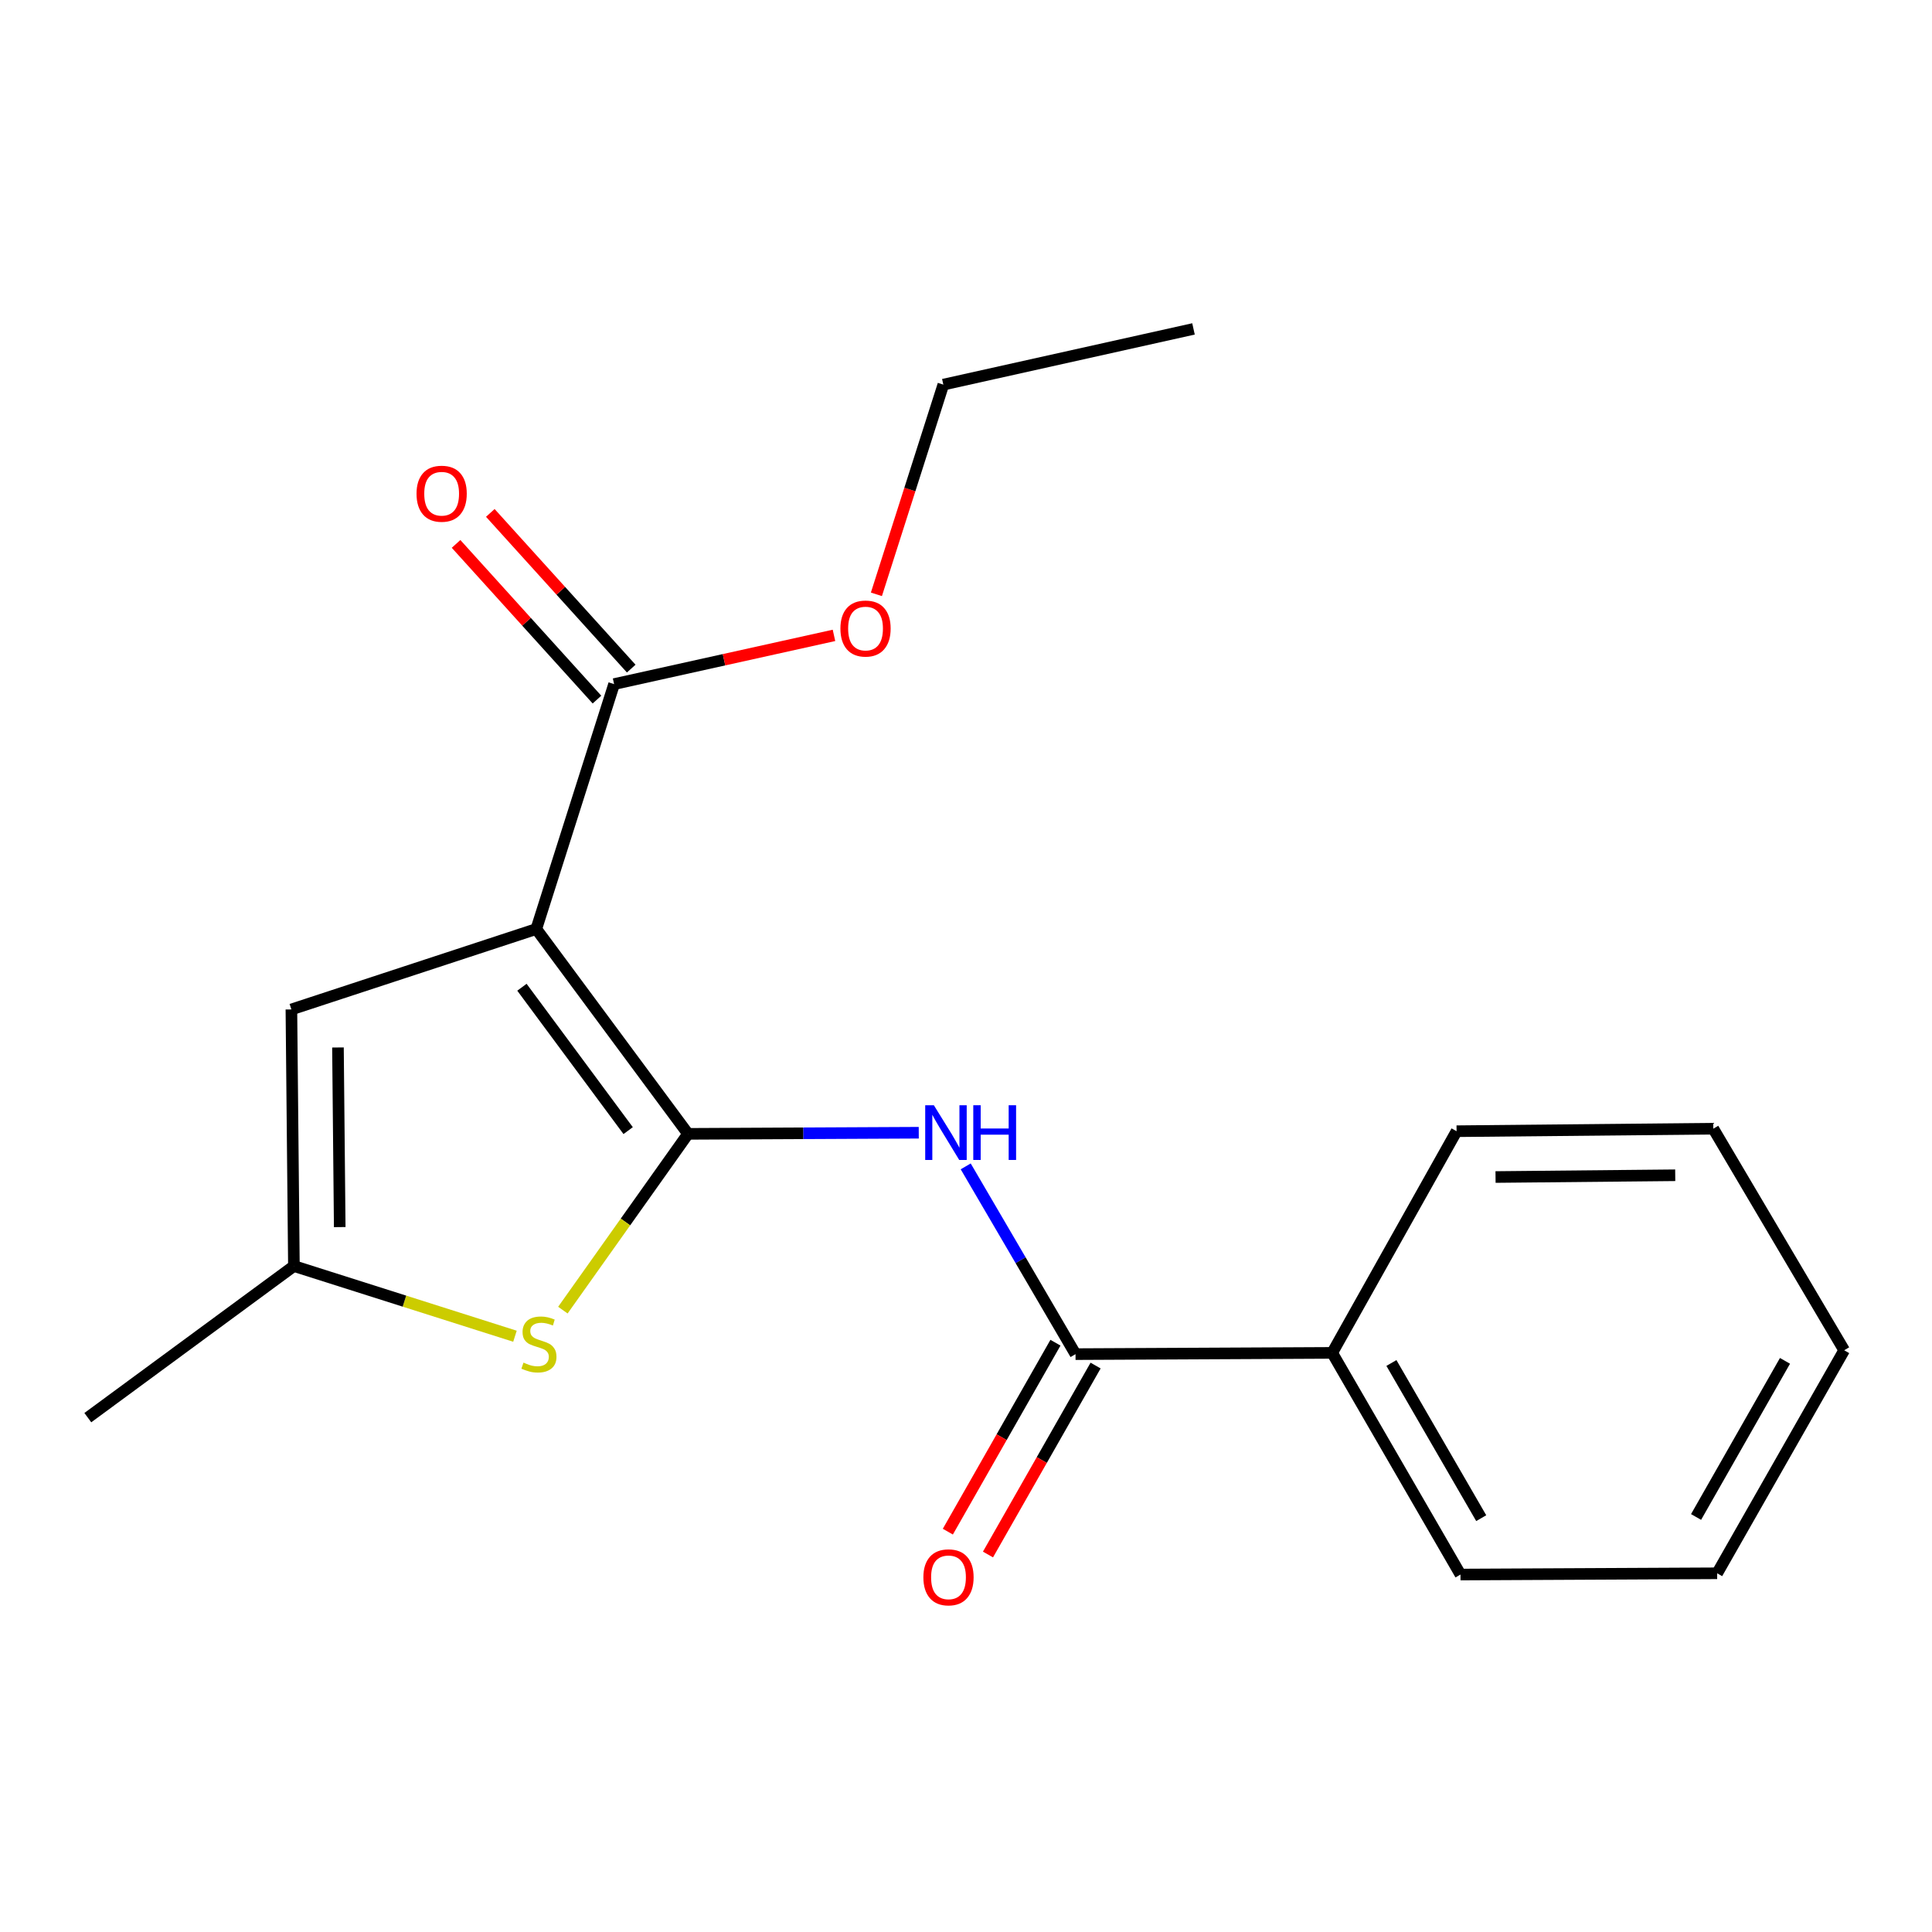 <?xml version='1.0' encoding='iso-8859-1'?>
<svg version='1.1' baseProfile='full'
              xmlns='http://www.w3.org/2000/svg'
                      xmlns:rdkit='http://www.rdkit.org/xml'
                      xmlns:xlink='http://www.w3.org/1999/xlink'
                  xml:space='preserve'
width='1000px' height='1000px' viewBox='0 0 1000 1000'>
<!-- END OF HEADER -->
<rect style='opacity:1.0;fill:#FFFFFF;stroke:none' width='1000' height='1000' x='0' y='0'> </rect>
<path class='bond-0' d='M 356.122,586.88 L 277.582,480.858' style='fill:none;fill-rule:evenodd;stroke:#000000;stroke-width:6px;stroke-linecap:butt;stroke-linejoin:miter;stroke-opacity:1' />
<path class='bond-0' d='M 325.13,585.209 L 270.152,510.993' style='fill:none;fill-rule:evenodd;stroke:#000000;stroke-width:6px;stroke-linecap:butt;stroke-linejoin:miter;stroke-opacity:1' />
<path class='bond-1' d='M 356.122,586.88 L 415.835,586.589' style='fill:none;fill-rule:evenodd;stroke:#000000;stroke-width:6px;stroke-linecap:butt;stroke-linejoin:miter;stroke-opacity:1' />
<path class='bond-1' d='M 415.835,586.589 L 475.549,586.298' style='fill:none;fill-rule:evenodd;stroke:#0000FF;stroke-width:6px;stroke-linecap:butt;stroke-linejoin:miter;stroke-opacity:1' />
<path class='bond-2' d='M 356.122,586.88 L 323.732,632.5' style='fill:none;fill-rule:evenodd;stroke:#000000;stroke-width:6px;stroke-linecap:butt;stroke-linejoin:miter;stroke-opacity:1' />
<path class='bond-2' d='M 323.732,632.5 L 291.342,678.12' style='fill:none;fill-rule:evenodd;stroke:#CCCC00;stroke-width:6px;stroke-linecap:butt;stroke-linejoin:miter;stroke-opacity:1' />
<path class='bond-3' d='M 277.582,480.858 L 150.826,522.486' style='fill:none;fill-rule:evenodd;stroke:#000000;stroke-width:6px;stroke-linecap:butt;stroke-linejoin:miter;stroke-opacity:1' />
<path class='bond-5' d='M 277.582,480.858 L 317.855,354.089' style='fill:none;fill-rule:evenodd;stroke:#000000;stroke-width:6px;stroke-linecap:butt;stroke-linejoin:miter;stroke-opacity:1' />
<path class='bond-4' d='M 499.85,603.711 L 528.27,652.305' style='fill:none;fill-rule:evenodd;stroke:#0000FF;stroke-width:6px;stroke-linecap:butt;stroke-linejoin:miter;stroke-opacity:1' />
<path class='bond-4' d='M 528.27,652.305 L 556.69,700.899' style='fill:none;fill-rule:evenodd;stroke:#000000;stroke-width:6px;stroke-linecap:butt;stroke-linejoin:miter;stroke-opacity:1' />
<path class='bond-6' d='M 266.544,691.633 L 209.336,673.466' style='fill:none;fill-rule:evenodd;stroke:#CCCC00;stroke-width:6px;stroke-linecap:butt;stroke-linejoin:miter;stroke-opacity:1' />
<path class='bond-6' d='M 209.336,673.466 L 152.127,655.299' style='fill:none;fill-rule:evenodd;stroke:#000000;stroke-width:6px;stroke-linecap:butt;stroke-linejoin:miter;stroke-opacity:1' />
<path class='bond-19' d='M 150.826,522.486 L 152.127,655.299' style='fill:none;fill-rule:evenodd;stroke:#000000;stroke-width:6px;stroke-linecap:butt;stroke-linejoin:miter;stroke-opacity:1' />
<path class='bond-19' d='M 174.929,542.174 L 175.84,635.143' style='fill:none;fill-rule:evenodd;stroke:#000000;stroke-width:6px;stroke-linecap:butt;stroke-linejoin:miter;stroke-opacity:1' />
<path class='bond-7' d='M 546.303,694.982 L 518.452,743.881' style='fill:none;fill-rule:evenodd;stroke:#000000;stroke-width:6px;stroke-linecap:butt;stroke-linejoin:miter;stroke-opacity:1' />
<path class='bond-7' d='M 518.452,743.881 L 490.601,792.781' style='fill:none;fill-rule:evenodd;stroke:#FF0000;stroke-width:6px;stroke-linecap:butt;stroke-linejoin:miter;stroke-opacity:1' />
<path class='bond-7' d='M 567.078,706.815 L 539.227,755.714' style='fill:none;fill-rule:evenodd;stroke:#000000;stroke-width:6px;stroke-linecap:butt;stroke-linejoin:miter;stroke-opacity:1' />
<path class='bond-7' d='M 539.227,755.714 L 511.377,804.613' style='fill:none;fill-rule:evenodd;stroke:#FF0000;stroke-width:6px;stroke-linecap:butt;stroke-linejoin:miter;stroke-opacity:1' />
<path class='bond-8' d='M 556.69,700.899 L 689.543,700.248' style='fill:none;fill-rule:evenodd;stroke:#000000;stroke-width:6px;stroke-linecap:butt;stroke-linejoin:miter;stroke-opacity:1' />
<path class='bond-9' d='M 326.718,346.067 L 290.251,305.774' style='fill:none;fill-rule:evenodd;stroke:#000000;stroke-width:6px;stroke-linecap:butt;stroke-linejoin:miter;stroke-opacity:1' />
<path class='bond-9' d='M 290.251,305.774 L 253.784,265.482' style='fill:none;fill-rule:evenodd;stroke:#FF0000;stroke-width:6px;stroke-linecap:butt;stroke-linejoin:miter;stroke-opacity:1' />
<path class='bond-9' d='M 308.992,362.111 L 272.525,321.818' style='fill:none;fill-rule:evenodd;stroke:#000000;stroke-width:6px;stroke-linecap:butt;stroke-linejoin:miter;stroke-opacity:1' />
<path class='bond-9' d='M 272.525,321.818 L 236.058,281.525' style='fill:none;fill-rule:evenodd;stroke:#FF0000;stroke-width:6px;stroke-linecap:butt;stroke-linejoin:miter;stroke-opacity:1' />
<path class='bond-10' d='M 317.855,354.089 L 374.761,341.48' style='fill:none;fill-rule:evenodd;stroke:#000000;stroke-width:6px;stroke-linecap:butt;stroke-linejoin:miter;stroke-opacity:1' />
<path class='bond-10' d='M 374.761,341.48 L 431.666,328.871' style='fill:none;fill-rule:evenodd;stroke:#FF0000;stroke-width:6px;stroke-linecap:butt;stroke-linejoin:miter;stroke-opacity:1' />
<path class='bond-11' d='M 152.127,655.299 L 45.455,733.773' style='fill:none;fill-rule:evenodd;stroke:#000000;stroke-width:6px;stroke-linecap:butt;stroke-linejoin:miter;stroke-opacity:1' />
<path class='bond-12' d='M 689.543,700.248 L 755.943,814.983' style='fill:none;fill-rule:evenodd;stroke:#000000;stroke-width:6px;stroke-linecap:butt;stroke-linejoin:miter;stroke-opacity:1' />
<path class='bond-12' d='M 720.197,705.482 L 766.677,785.797' style='fill:none;fill-rule:evenodd;stroke:#000000;stroke-width:6px;stroke-linecap:butt;stroke-linejoin:miter;stroke-opacity:1' />
<path class='bond-13' d='M 689.543,700.248 L 753.924,585.512' style='fill:none;fill-rule:evenodd;stroke:#000000;stroke-width:6px;stroke-linecap:butt;stroke-linejoin:miter;stroke-opacity:1' />
<path class='bond-14' d='M 453.626,307.621 L 470.949,253.351' style='fill:none;fill-rule:evenodd;stroke:#FF0000;stroke-width:6px;stroke-linecap:butt;stroke-linejoin:miter;stroke-opacity:1' />
<path class='bond-14' d='M 470.949,253.351 L 488.271,199.08' style='fill:none;fill-rule:evenodd;stroke:#000000;stroke-width:6px;stroke-linecap:butt;stroke-linejoin:miter;stroke-opacity:1' />
<path class='bond-17' d='M 755.943,814.983 L 888.796,814.332' style='fill:none;fill-rule:evenodd;stroke:#000000;stroke-width:6px;stroke-linecap:butt;stroke-linejoin:miter;stroke-opacity:1' />
<path class='bond-16' d='M 753.924,585.512 L 886.791,584.211' style='fill:none;fill-rule:evenodd;stroke:#000000;stroke-width:6px;stroke-linecap:butt;stroke-linejoin:miter;stroke-opacity:1' />
<path class='bond-16' d='M 774.089,609.225 L 867.095,608.313' style='fill:none;fill-rule:evenodd;stroke:#000000;stroke-width:6px;stroke-linecap:butt;stroke-linejoin:miter;stroke-opacity:1' />
<path class='bond-15' d='M 488.271,199.08 L 617.751,170.244' style='fill:none;fill-rule:evenodd;stroke:#000000;stroke-width:6px;stroke-linecap:butt;stroke-linejoin:miter;stroke-opacity:1' />
<path class='bond-18' d='M 886.791,584.211 L 954.545,698.893' style='fill:none;fill-rule:evenodd;stroke:#000000;stroke-width:6px;stroke-linecap:butt;stroke-linejoin:miter;stroke-opacity:1' />
<path class='bond-20' d='M 888.796,814.332 L 954.545,698.893' style='fill:none;fill-rule:evenodd;stroke:#000000;stroke-width:6px;stroke-linecap:butt;stroke-linejoin:miter;stroke-opacity:1' />
<path class='bond-20' d='M 877.883,785.184 L 923.908,704.376' style='fill:none;fill-rule:evenodd;stroke:#000000;stroke-width:6px;stroke-linecap:butt;stroke-linejoin:miter;stroke-opacity:1' />
<path  class='atom-2' d='M 483.366 572.07
L 492.646 587.07
Q 493.566 588.55, 495.046 591.23
Q 496.526 593.91, 496.606 594.07
L 496.606 572.07
L 500.366 572.07
L 500.366 600.39
L 496.486 600.39
L 486.526 583.99
Q 485.366 582.07, 484.126 579.87
Q 482.926 577.67, 482.566 576.99
L 482.566 600.39
L 478.886 600.39
L 478.886 572.07
L 483.366 572.07
' fill='#0000FF'/>
<path  class='atom-2' d='M 503.766 572.07
L 507.606 572.07
L 507.606 584.11
L 522.086 584.11
L 522.086 572.07
L 525.926 572.07
L 525.926 600.39
L 522.086 600.39
L 522.086 587.31
L 507.606 587.31
L 507.606 600.39
L 503.766 600.39
L 503.766 572.07
' fill='#0000FF'/>
<path  class='atom-3' d='M 270.95 705.292
Q 271.27 705.412, 272.59 705.972
Q 273.91 706.532, 275.35 706.892
Q 276.83 707.212, 278.27 707.212
Q 280.95 707.212, 282.51 705.932
Q 284.07 704.612, 284.07 702.332
Q 284.07 700.772, 283.27 699.812
Q 282.51 698.852, 281.31 698.332
Q 280.11 697.812, 278.11 697.212
Q 275.59 696.452, 274.07 695.732
Q 272.59 695.012, 271.51 693.492
Q 270.47 691.972, 270.47 689.412
Q 270.47 685.852, 272.87 683.652
Q 275.31 681.452, 280.11 681.452
Q 283.39 681.452, 287.11 683.012
L 286.19 686.092
Q 282.79 684.692, 280.23 684.692
Q 277.47 684.692, 275.95 685.852
Q 274.43 686.972, 274.47 688.932
Q 274.47 690.452, 275.23 691.372
Q 276.03 692.292, 277.15 692.812
Q 278.31 693.332, 280.23 693.932
Q 282.79 694.732, 284.31 695.532
Q 285.83 696.332, 286.91 697.972
Q 288.03 699.572, 288.03 702.332
Q 288.03 706.252, 285.39 708.372
Q 282.79 710.452, 278.43 710.452
Q 275.91 710.452, 273.99 709.892
Q 272.11 709.372, 269.87 708.452
L 270.95 705.292
' fill='#CCCC00'/>
<path  class='atom-8' d='M 477.941 816.418
Q 477.941 809.618, 481.301 805.818
Q 484.661 802.018, 490.941 802.018
Q 497.221 802.018, 500.581 805.818
Q 503.941 809.618, 503.941 816.418
Q 503.941 823.298, 500.541 827.218
Q 497.141 831.098, 490.941 831.098
Q 484.701 831.098, 481.301 827.218
Q 477.941 823.338, 477.941 816.418
M 490.941 827.898
Q 495.261 827.898, 497.581 825.018
Q 499.941 822.098, 499.941 816.418
Q 499.941 810.858, 497.581 808.058
Q 495.261 805.218, 490.941 805.218
Q 486.621 805.218, 484.261 808.018
Q 481.941 810.818, 481.941 816.418
Q 481.941 822.138, 484.261 825.018
Q 486.621 827.898, 490.941 827.898
' fill='#FF0000'/>
<path  class='atom-10' d='M 215.596 255.545
Q 215.596 248.745, 218.956 244.945
Q 222.316 241.145, 228.596 241.145
Q 234.876 241.145, 238.236 244.945
Q 241.596 248.745, 241.596 255.545
Q 241.596 262.425, 238.196 266.345
Q 234.796 270.225, 228.596 270.225
Q 222.356 270.225, 218.956 266.345
Q 215.596 262.465, 215.596 255.545
M 228.596 267.025
Q 232.916 267.025, 235.236 264.145
Q 237.596 261.225, 237.596 255.545
Q 237.596 249.985, 235.236 247.185
Q 232.916 244.345, 228.596 244.345
Q 224.276 244.345, 221.916 247.145
Q 219.596 249.945, 219.596 255.545
Q 219.596 261.265, 221.916 264.145
Q 224.276 267.025, 228.596 267.025
' fill='#FF0000'/>
<path  class='atom-11' d='M 434.998 325.332
Q 434.998 318.532, 438.358 314.732
Q 441.718 310.932, 447.998 310.932
Q 454.278 310.932, 457.638 314.732
Q 460.998 318.532, 460.998 325.332
Q 460.998 332.212, 457.598 336.132
Q 454.198 340.012, 447.998 340.012
Q 441.758 340.012, 438.358 336.132
Q 434.998 332.252, 434.998 325.332
M 447.998 336.812
Q 452.318 336.812, 454.638 333.932
Q 456.998 331.012, 456.998 325.332
Q 456.998 319.772, 454.638 316.972
Q 452.318 314.132, 447.998 314.132
Q 443.678 314.132, 441.318 316.932
Q 438.998 319.732, 438.998 325.332
Q 438.998 331.052, 441.318 333.932
Q 443.678 336.812, 447.998 336.812
' fill='#FF0000'/>
</svg>
